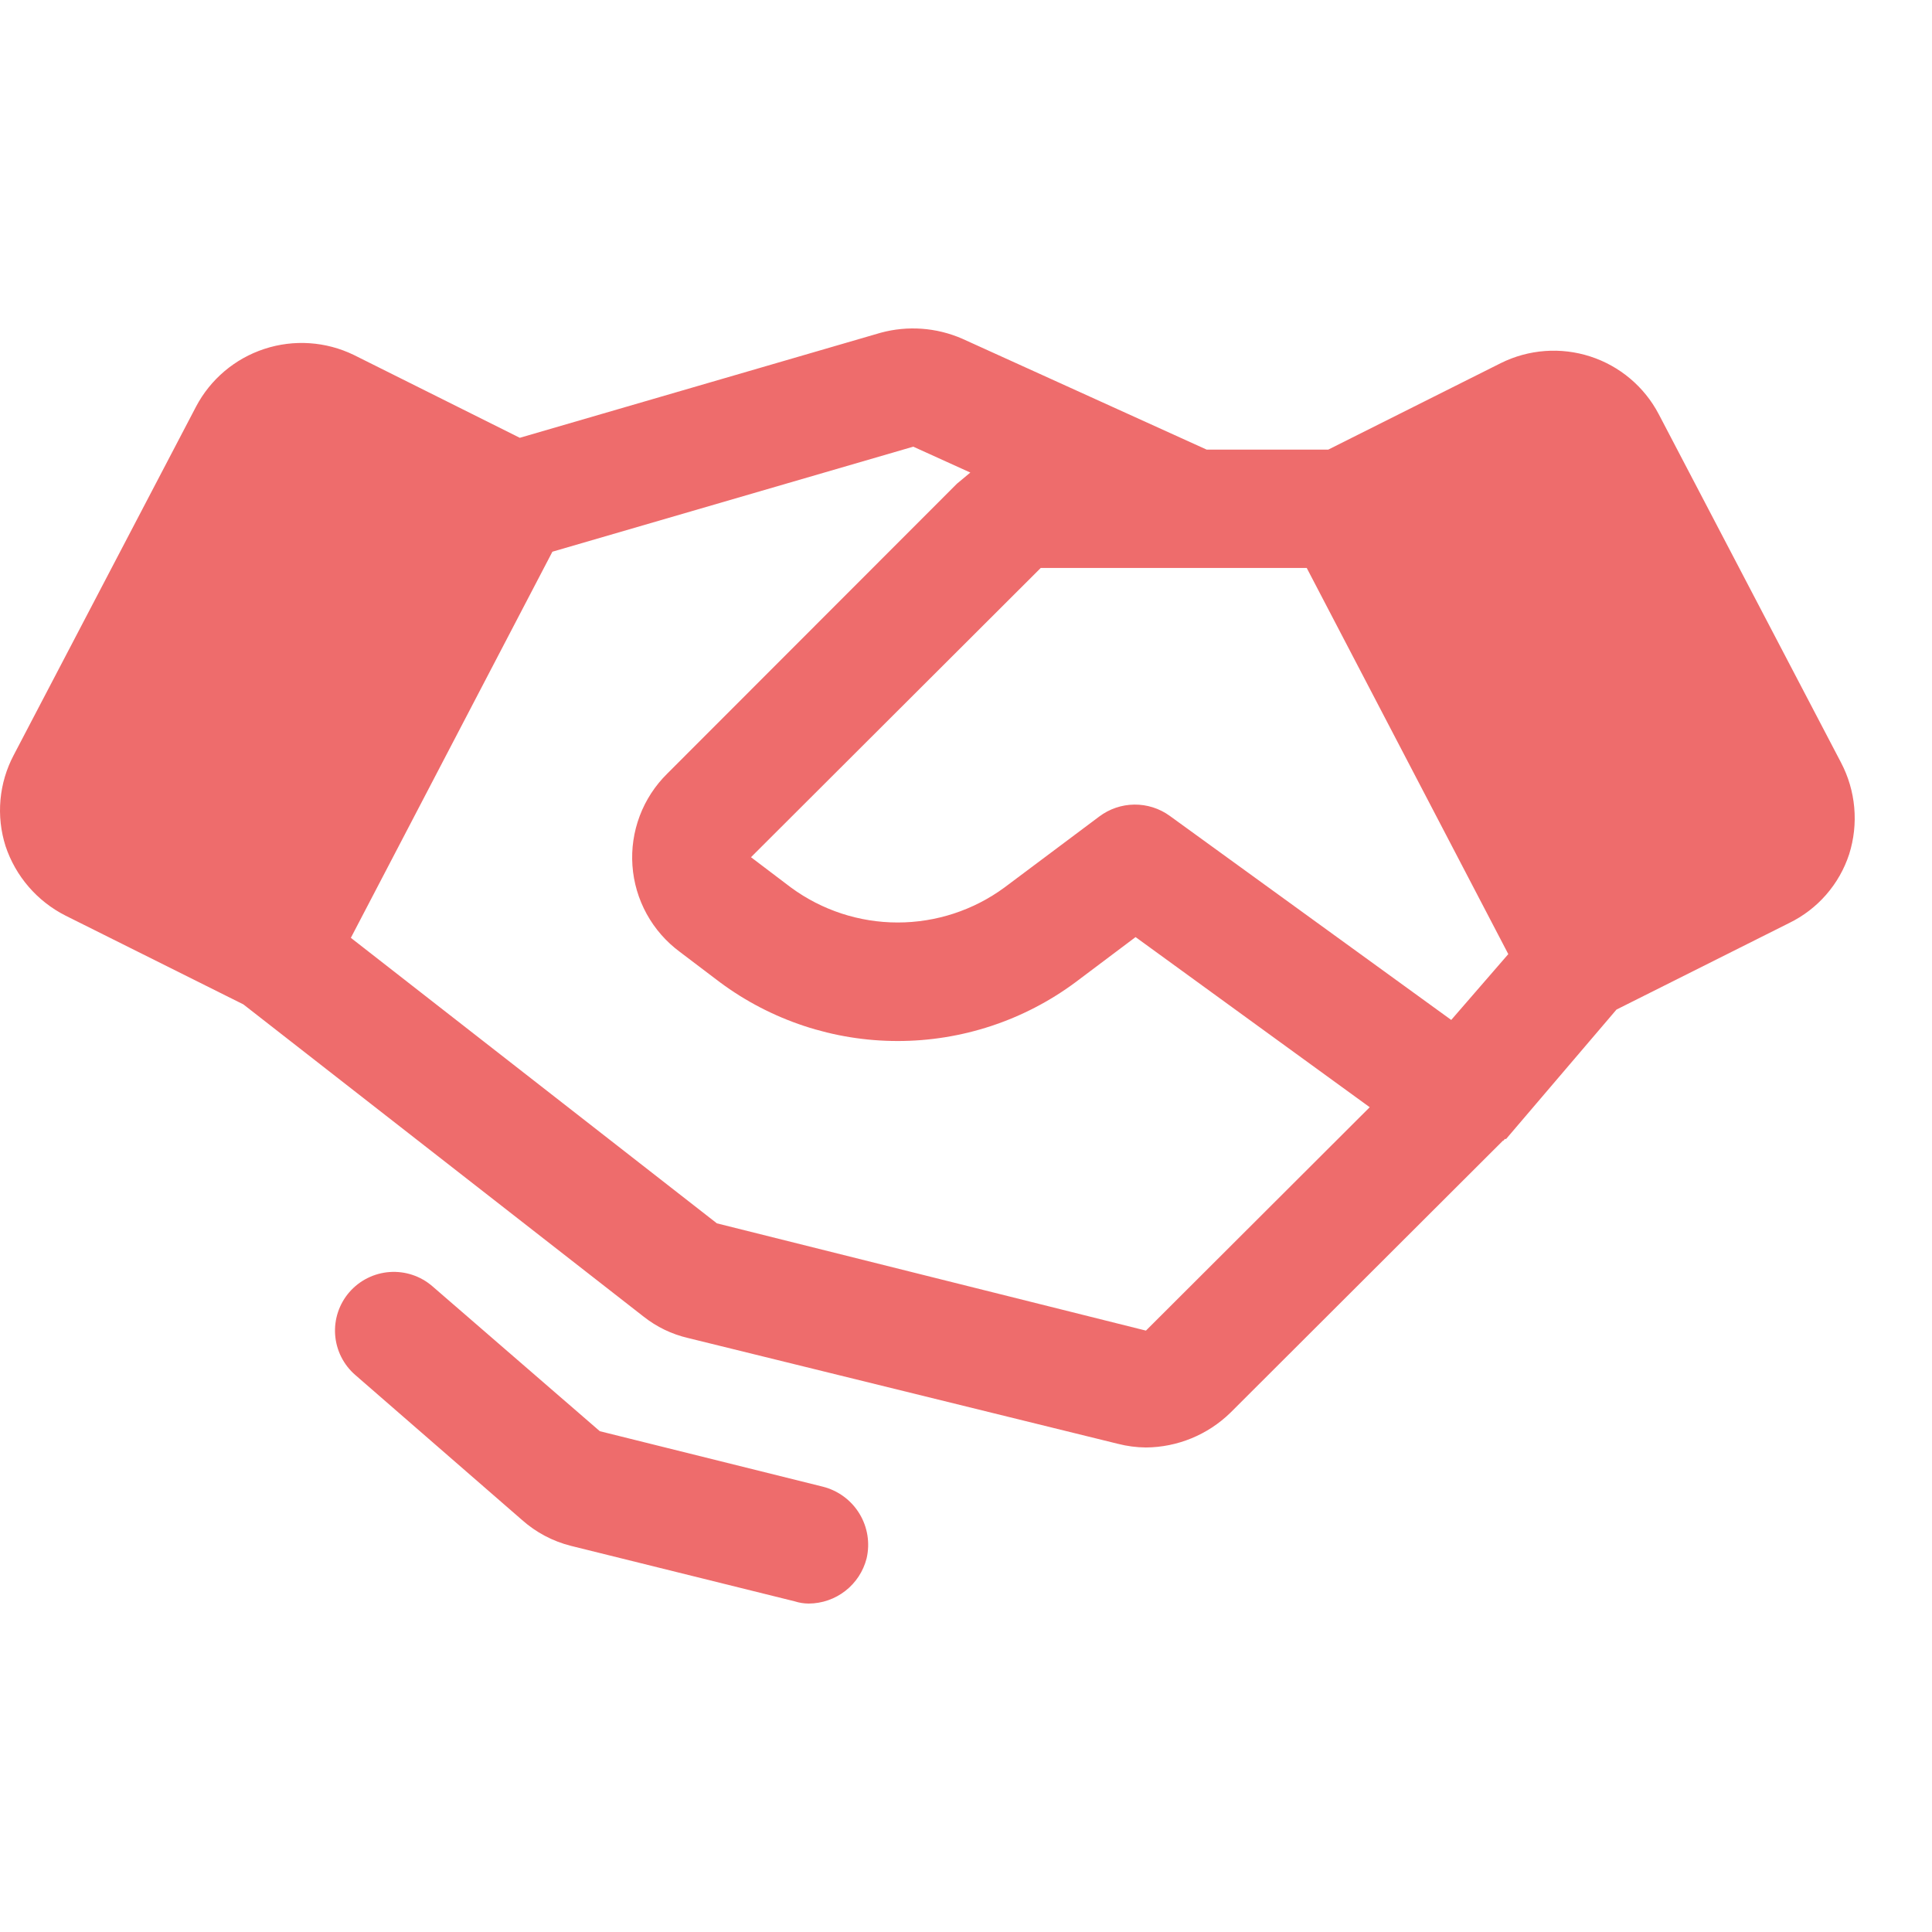 <svg width="200" height="200" viewBox="0 0 200 200" fill="none" xmlns="http://www.w3.org/2000/svg">
<path d="M89.709 161.329C89.369 162.659 88.598 163.838 87.515 164.683C86.433 165.529 85.1 165.992 83.725 166C83.231 165.998 82.739 165.921 82.268 165.77L59.102 160.027C57.223 159.554 55.486 158.634 54.039 157.347L36.78 142.339C36.176 141.816 35.68 141.179 35.322 140.465C34.964 139.751 34.751 138.974 34.694 138.178C34.637 137.381 34.738 136.581 34.99 135.824C35.243 135.066 35.642 134.366 36.166 133.763C36.69 133.159 37.328 132.665 38.043 132.308C38.758 131.95 39.537 131.737 40.335 131.68C41.133 131.623 41.934 131.724 42.693 131.976C43.452 132.228 44.153 132.627 44.758 133.15L62.094 148.158L85.183 153.901C86.762 154.3 88.121 155.302 88.967 156.691C89.814 158.08 90.08 159.746 89.709 161.329ZM191.423 88.431C190.919 89.974 190.109 91.399 189.041 92.622C187.974 93.846 186.671 94.842 185.21 95.553L167.337 104.512L155.907 117.912H155.754C155.754 117.989 155.677 117.989 155.677 118.065H155.601L127.372 146.244C125.033 148.527 121.899 149.817 118.627 149.843C117.644 149.834 116.665 149.705 115.712 149.46L71.222 138.51C69.542 138.119 67.97 137.361 66.619 136.29L25.197 103.976L6.787 94.787C3.846 93.299 1.613 90.712 0.574 87.589C0.082 86.042 -0.096 84.412 0.049 82.795C0.194 81.178 0.659 79.606 1.418 78.171L20.288 42.105C21.779 39.266 24.319 37.119 27.369 36.119C30.419 35.118 33.739 35.343 36.627 36.744L53.809 45.321L91.166 34.447C93.966 33.685 96.943 33.902 99.604 35.06L124.917 46.546H137.497L155.37 37.587C158.245 36.159 161.565 35.913 164.62 36.9C167.674 37.888 170.219 40.031 171.709 42.87L190.579 78.936C191.34 80.385 191.807 81.97 191.951 83.6C192.096 85.229 191.917 86.871 191.423 88.431ZM141.793 114.619L117.553 97.007L111.34 101.678C106.019 105.631 99.563 107.766 92.93 107.766C86.297 107.766 79.841 105.631 74.52 101.678L70.378 98.539C68.963 97.493 67.791 96.153 66.944 94.612C66.097 93.071 65.594 91.365 65.471 89.612C65.347 87.858 65.605 86.099 66.227 84.454C66.849 82.809 67.82 81.319 69.074 80.085L99.067 50.068L100.448 48.919L94.541 46.239L57.184 57.113L36.32 97.084L74.213 126.641L118.627 137.744L141.793 114.619ZM156.138 98.769L135.273 58.797H107.735L77.742 88.738L81.884 91.877C85.086 94.228 88.956 95.496 92.93 95.496C96.904 95.496 100.775 94.228 103.976 91.877L113.795 84.526C114.842 83.738 116.114 83.305 117.426 83.291C118.737 83.277 120.019 83.683 121.082 84.45L150.231 105.584L156.138 98.769Z" fill="#EE6C6C"/>
</svg>
